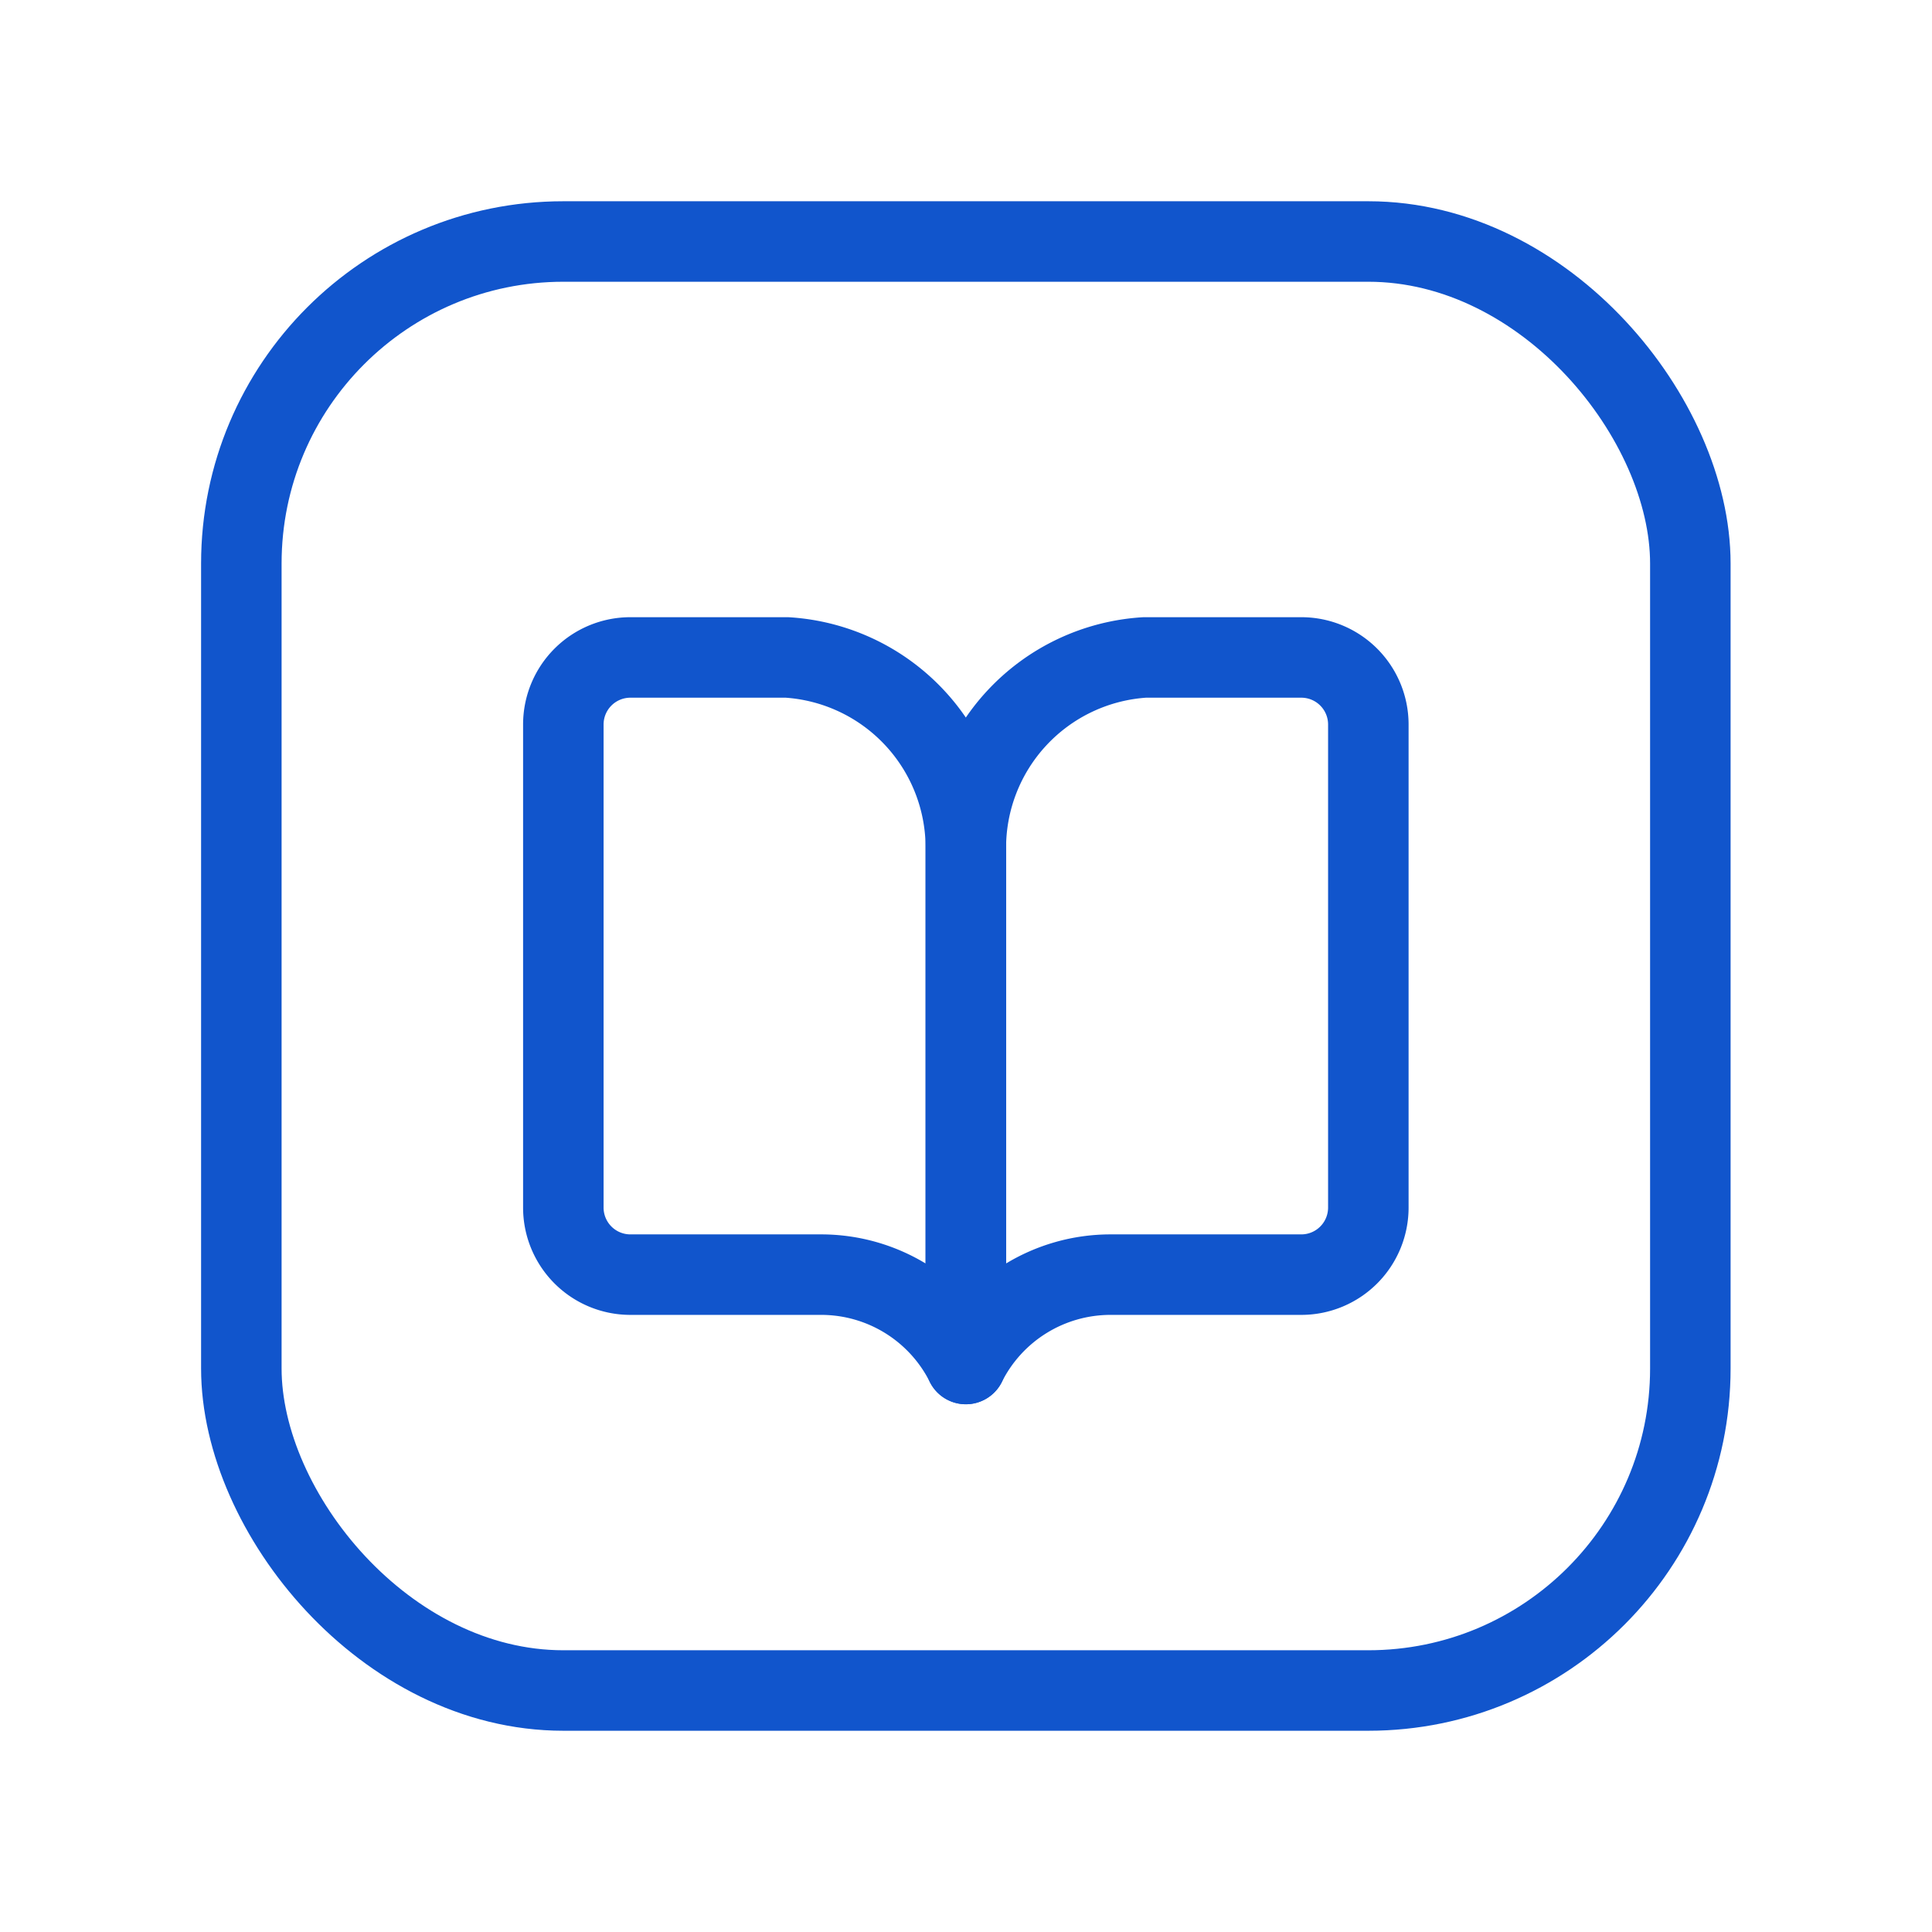 <svg xmlns="http://www.w3.org/2000/svg" width="24" height="24" viewBox="0 0 24 24"><g fill="none" fill-rule="evenodd"><path stroke="#15C" stroke-linecap="round" stroke-linejoin="round" d="M11.998 16.944h0a2.01 2.01 0 00-1.798-1.11H7.831A.833.833 0 016.998 15V9a.833.833 0 01.833-.833h1.945a2.37 2.37 0 012.222 2.389v6.388z"/><path stroke="#15C" stroke-linecap="round" stroke-linejoin="round" d="M11.998 16.944h0a2.01 2.01 0 011.798-1.11h2.369a.833.833 0 00.833-.834V9a.833.833 0 00-.833-.833H14.22a2.37 2.37 0 00-2.222 2.389v6.388z"/><rect width="18" height="18" x="2.998" y="3" stroke="#15C" stroke-linecap="round" stroke-linejoin="round" rx="4"/><path d="M-.002 0h24v24h-24z"/></g></svg>